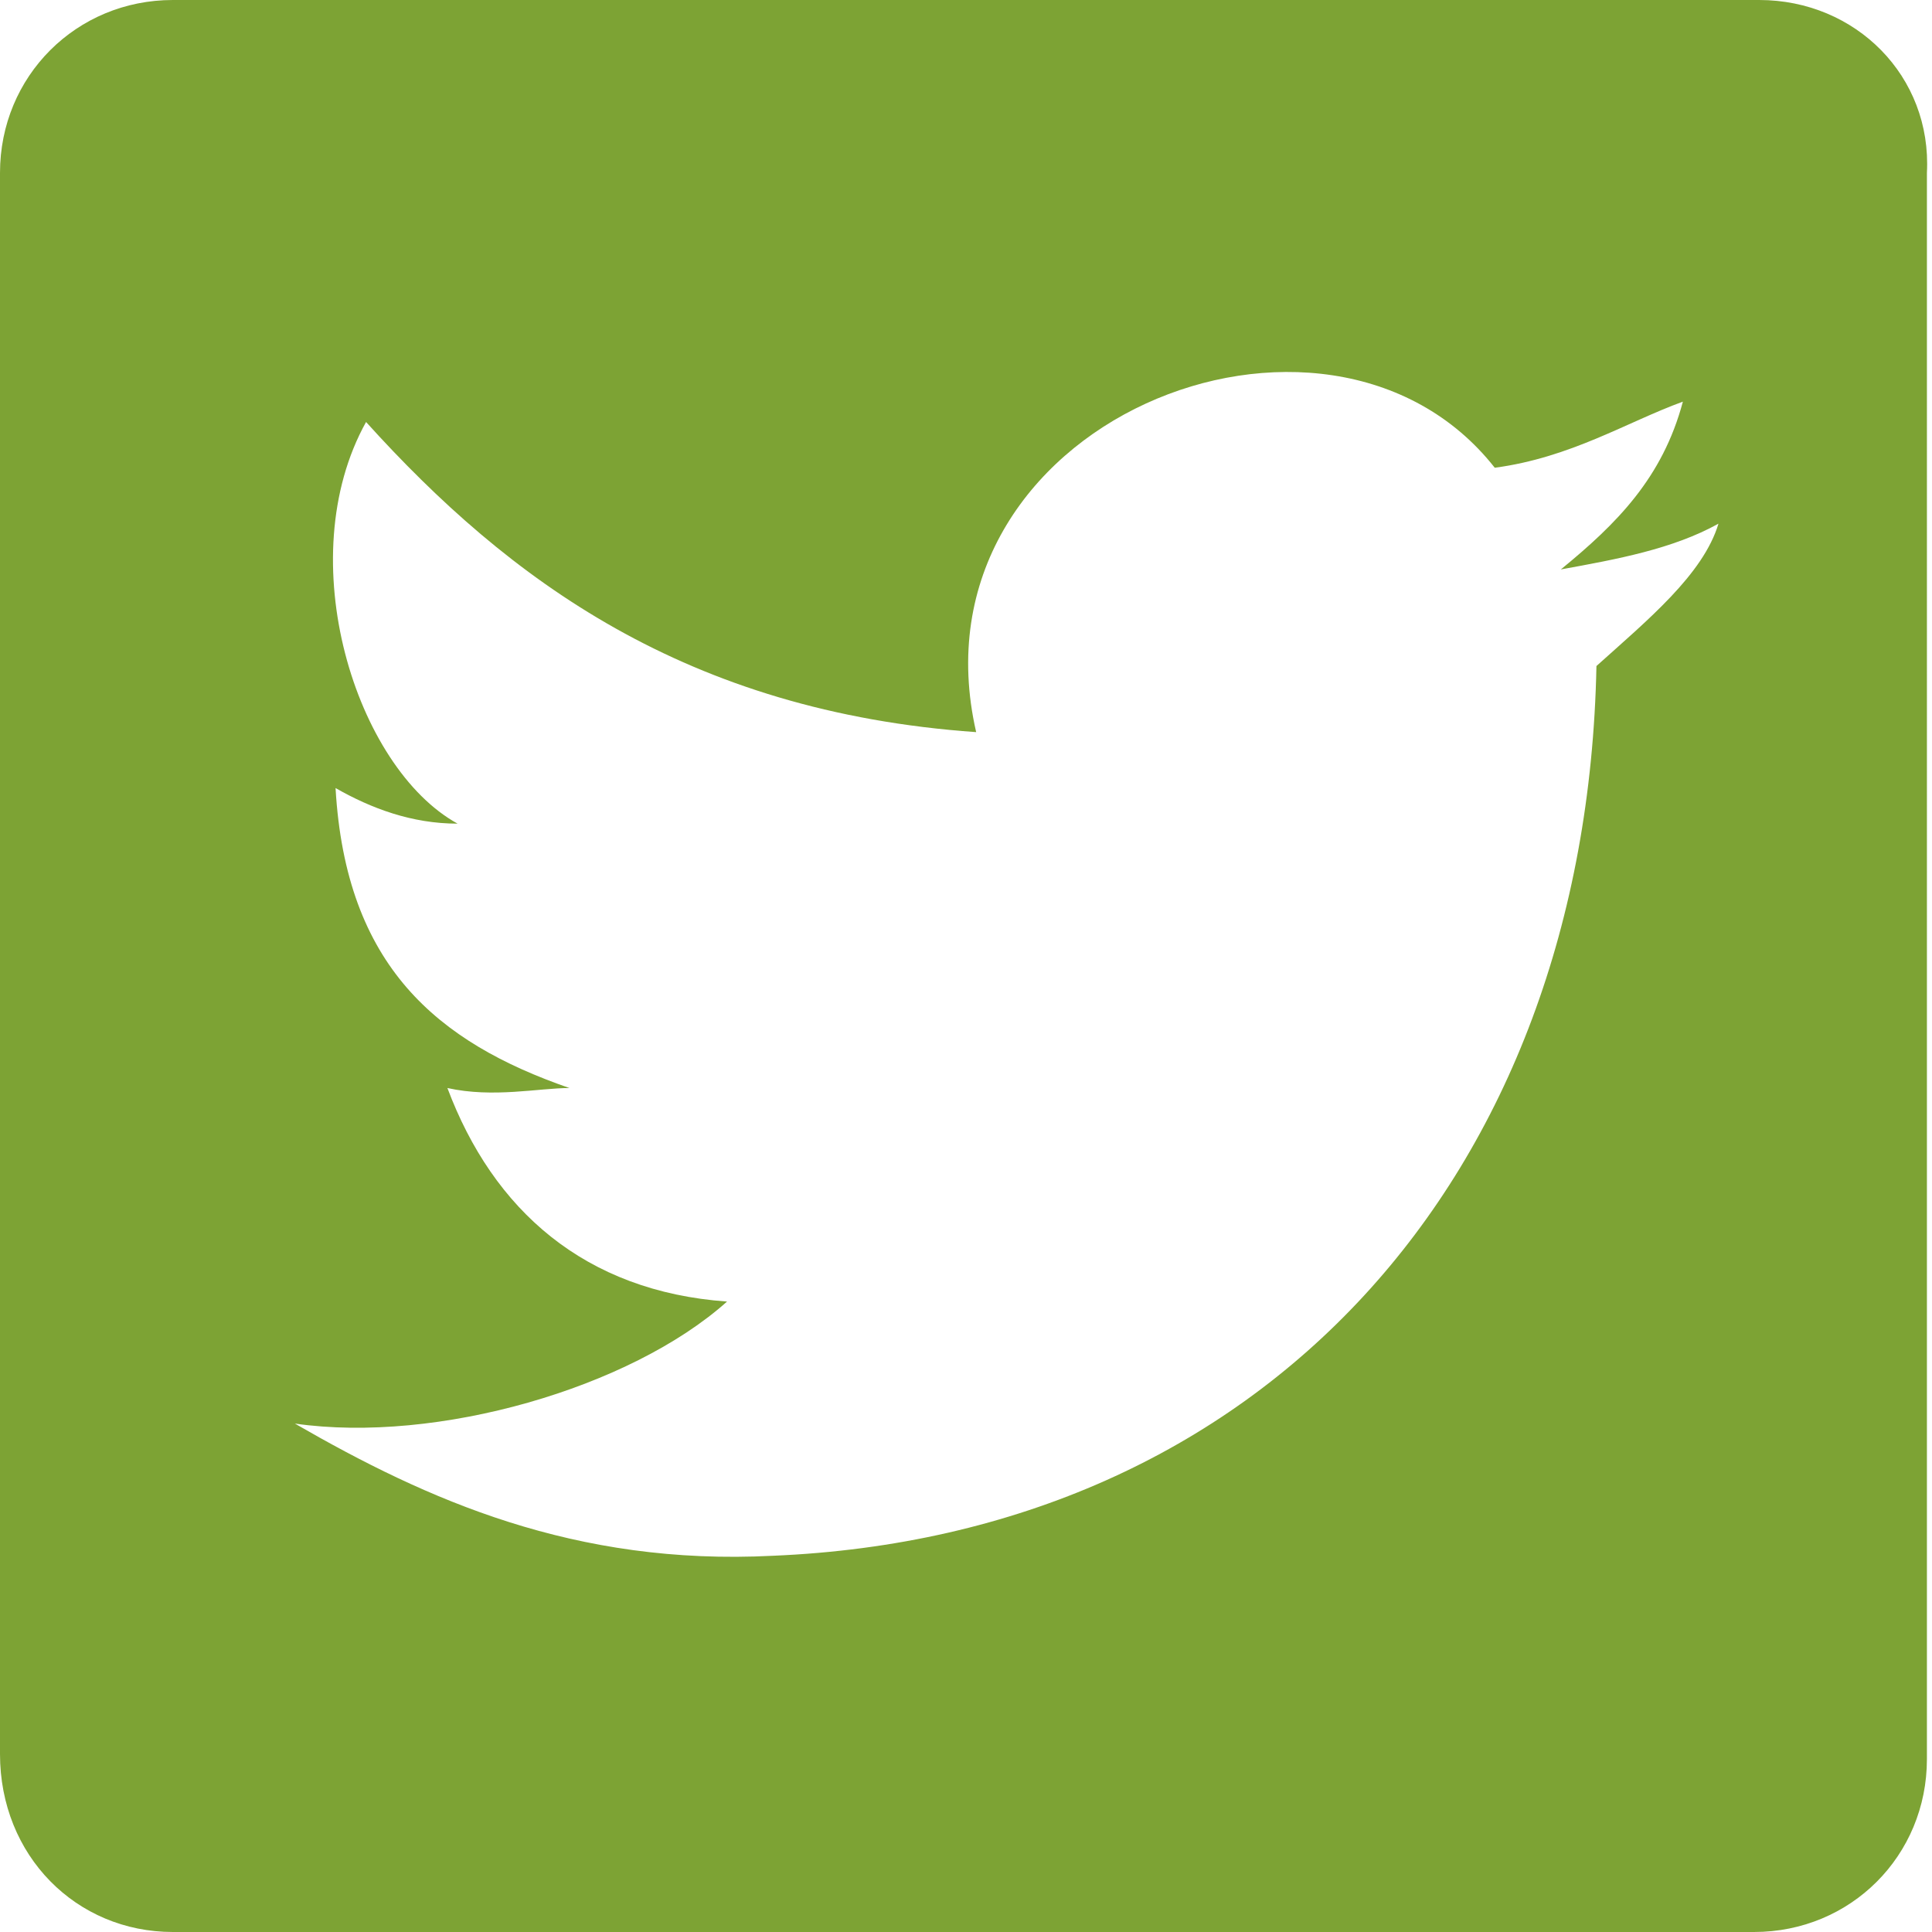 <?xml version="1.0" encoding="utf-8"?>
<!-- Generator: Adobe Illustrator 21.1.0, SVG Export Plug-In . SVG Version: 6.00 Build 0)  -->
<svg xmlns="http://www.w3.org/2000/svg" xmlns:xlink="http://www.w3.org/1999/xlink" version="1.1" id="Layer_1" x="0px" y="0px" viewBox="0 0 38 38" style="enable-background:new 0 0 38 38;" xml:space="preserve" width="38" height="38">
<style type="text/css">
	.st0{fill:#7DA334;}
</style>
<path class="st0" d="M34.6,0H3.4C1.5,0,0,1.5,0,3.4v31.1C0,36.5,1.5,38,3.4,38h31.1c1.9,0,3.4-1.5,3.4-3.4V3.4C38,1.5,36.5,0,34.6,0  z M31.4,13.1c-0.2,10.1-6.6,17.1-16.2,17.5c-3.9,0.2-6.8-1.1-9.4-2.6c2.8,0.4,6.6-0.7,8.5-2.4c-2.8-0.2-4.6-1.8-5.5-4.2  c0.9,0.2,1.8,0,2.4,0c-2.6-0.9-4.4-2.4-4.6-5.9c0.7,0.4,1.5,0.7,2.4,0.7c-2-1.1-3.3-5.2-1.8-7.9c2.8,3.1,6.3,5.7,12,6.1  C17.8,8.3,26.1,5,29.4,9.2c1.5-0.2,2.6-0.9,3.7-1.3c-0.4,1.5-1.3,2.4-2.4,3.3c1.1-0.2,2.2-0.4,3.1-0.9  C33.5,11.3,32.4,12.2,31.4,13.1z"/>
</svg>
